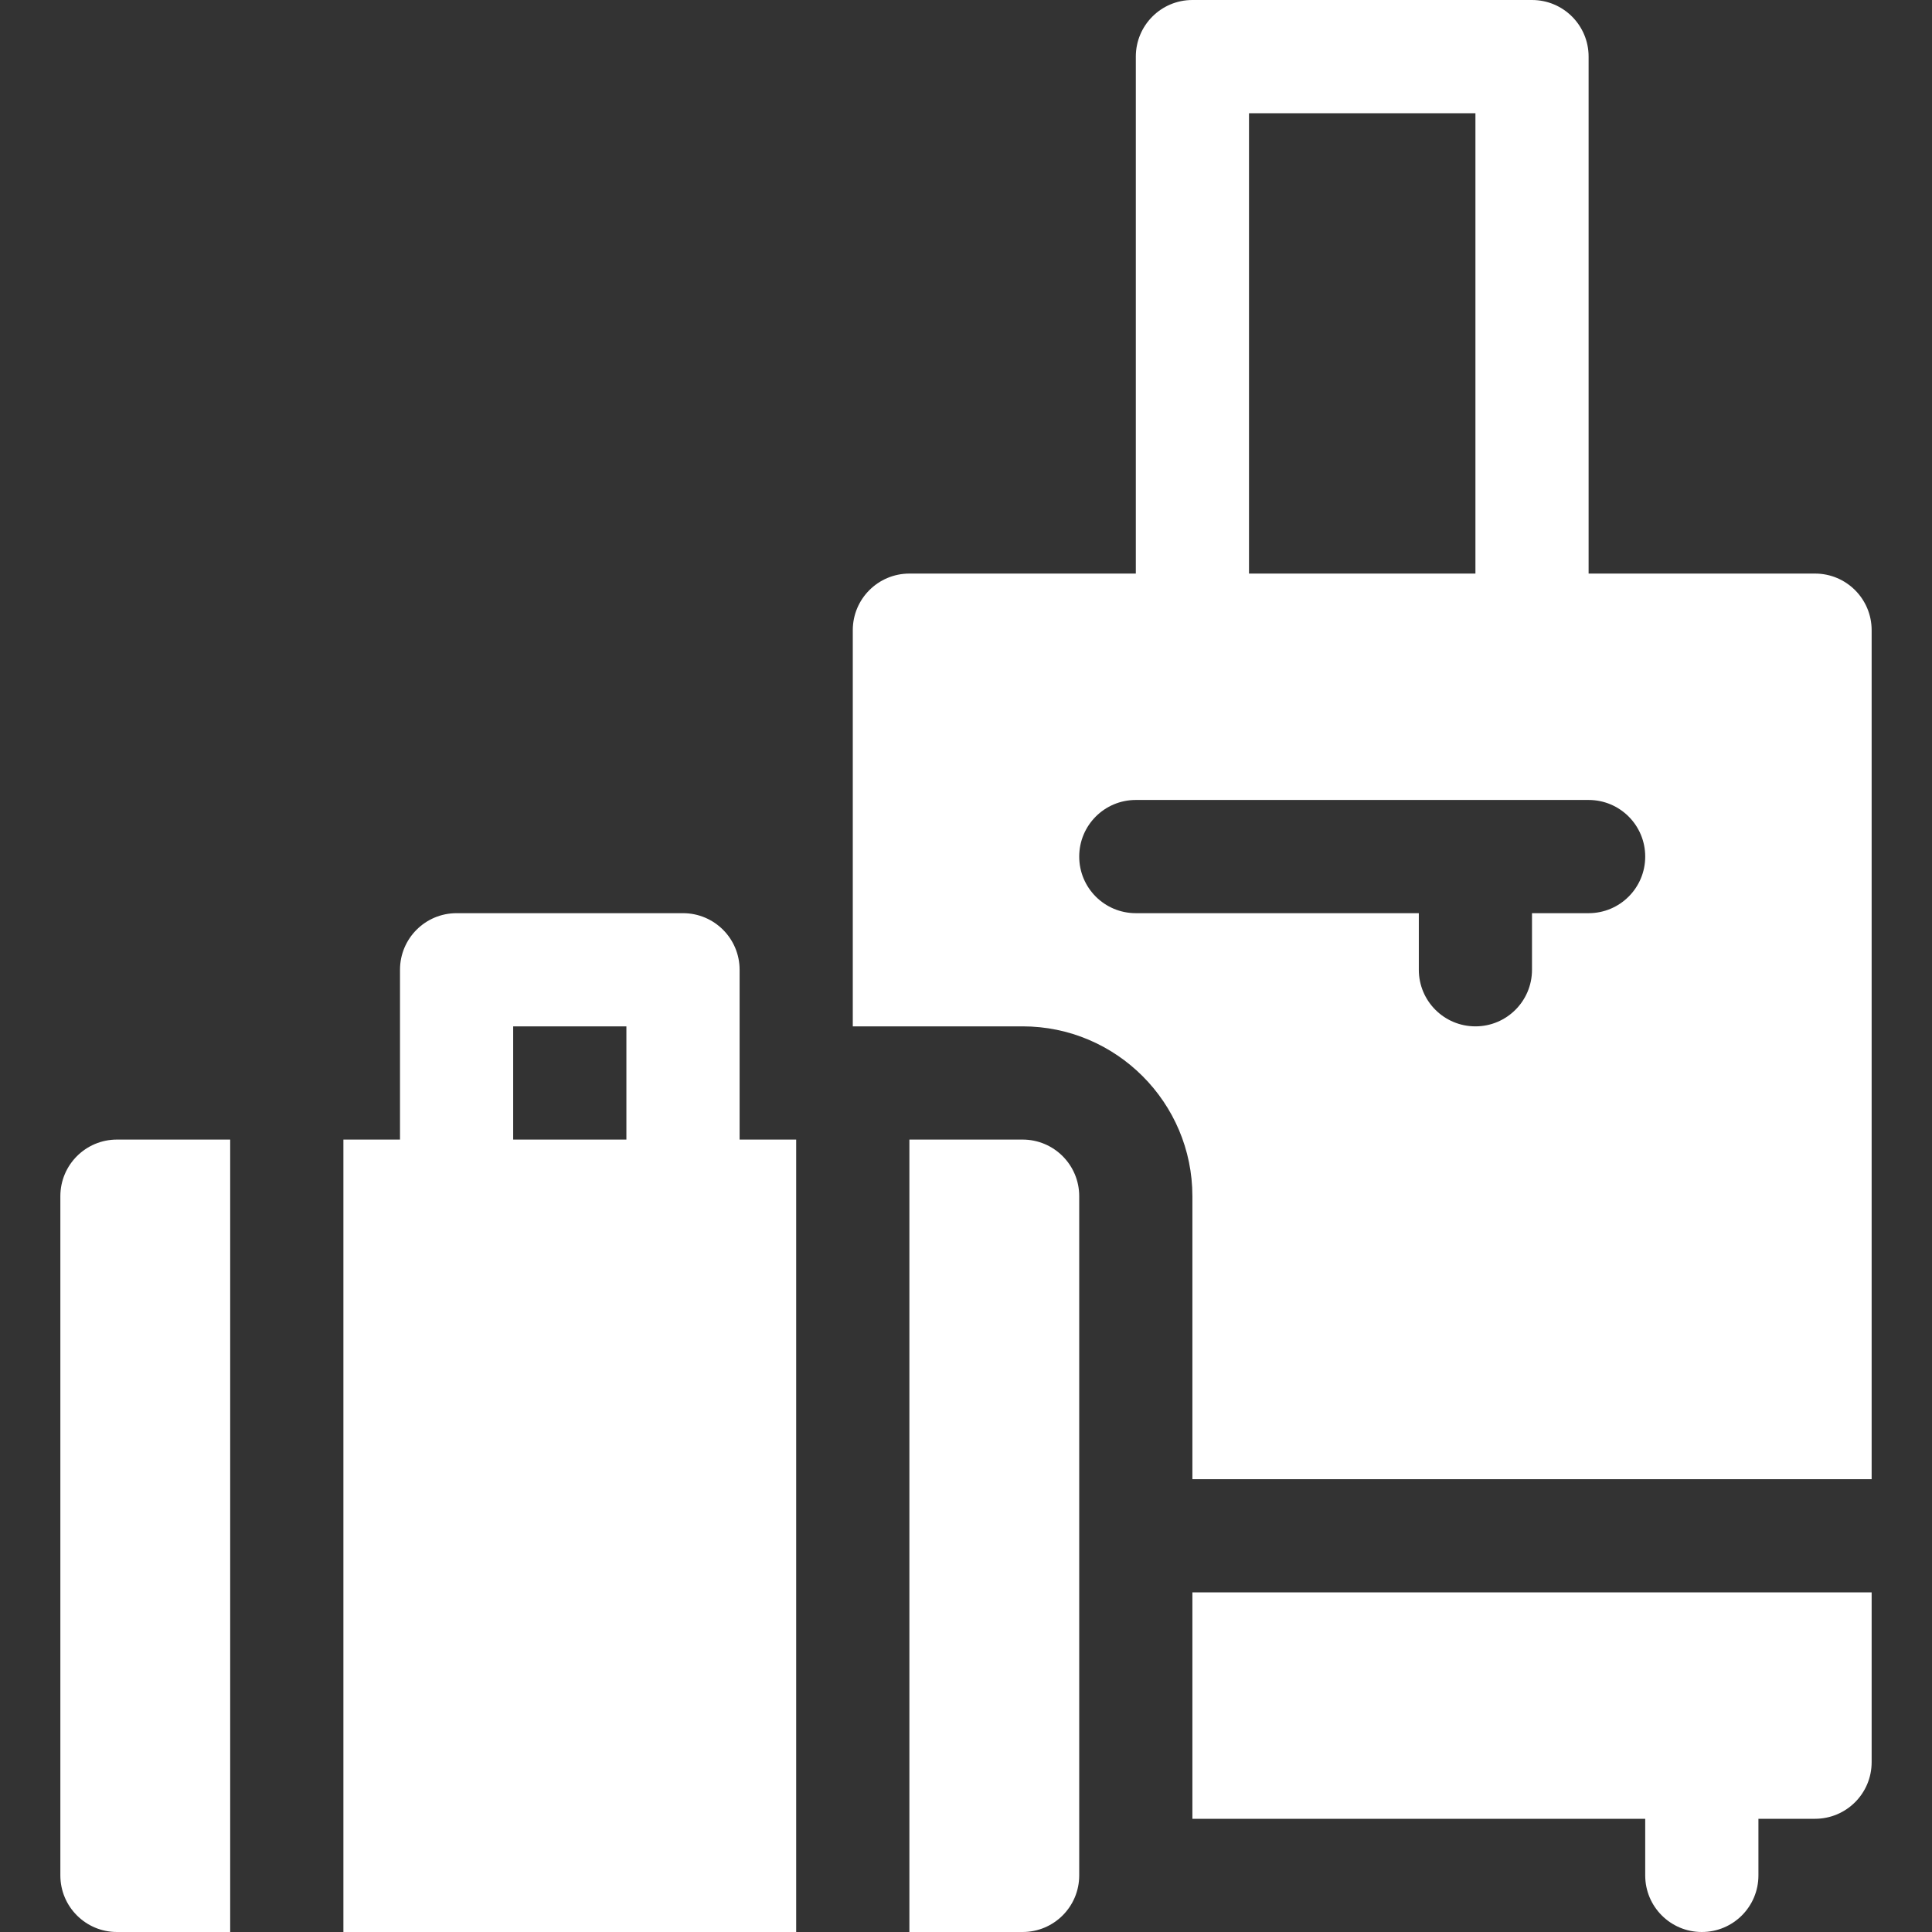 <svg width="50" height="50" viewBox="0 0 50 50" fill="none" xmlns="http://www.w3.org/2000/svg">
<rect x="0" y="0" width="50" height="50" fill="#333333" stroke="none"/>
<path d="M17.676 23.633H11.816C11.007 23.633 10.352 24.288 10.352 25.098V29.492H8.887V50H20.605V29.492H19.141V25.098C19.141 24.288 18.485 23.633 17.676 23.633ZM13.281 26.562H16.211V29.492H13.281V26.562Z" fill="white"/>
<path d="M39.648 0H30.859C30.05 0 29.395 0.655 29.395 1.465V14.844H23.535C22.726 14.844 22.07 15.499 22.07 16.309V26.562H26.465C28.888 26.562 30.859 28.534 30.859 30.957V38.281H48.438V16.309C48.438 15.499 47.782 14.844 46.973 14.844H41.113V1.465C41.113 0.655 40.458 0 39.648 0ZM32.324 2.93H38.184V14.844H32.324V2.93ZM42.578 22.168C42.578 22.978 41.923 23.633 41.113 23.633H39.648V25.098C39.648 25.907 38.993 26.562 38.184 26.562C37.374 26.562 36.719 25.907 36.719 25.098V23.633H29.395C28.585 23.633 27.93 22.978 27.93 22.168C27.93 21.358 28.585 20.703 29.395 20.703H41.113C41.923 20.703 42.578 21.358 42.578 22.168Z" fill="white"/>
<path d="M44.043 50C44.853 50 45.508 49.345 45.508 48.535V47.07H46.973C47.782 47.07 48.438 46.415 48.438 45.605V41.211H30.859V47.07H42.578V48.535C42.578 49.345 43.233 50 44.043 50Z" fill="white"/>
<path d="M5.957 50V29.492H3.027C2.218 29.492 1.562 30.147 1.562 30.957V48.535C1.562 49.345 2.218 50 3.027 50H5.957Z" fill="white"/>
<path d="M23.535 29.492V50H26.465C27.274 50 27.93 49.345 27.93 48.535V30.957C27.93 30.147 27.274 29.492 26.465 29.492H23.535Z" fill="white"/>
</svg>
